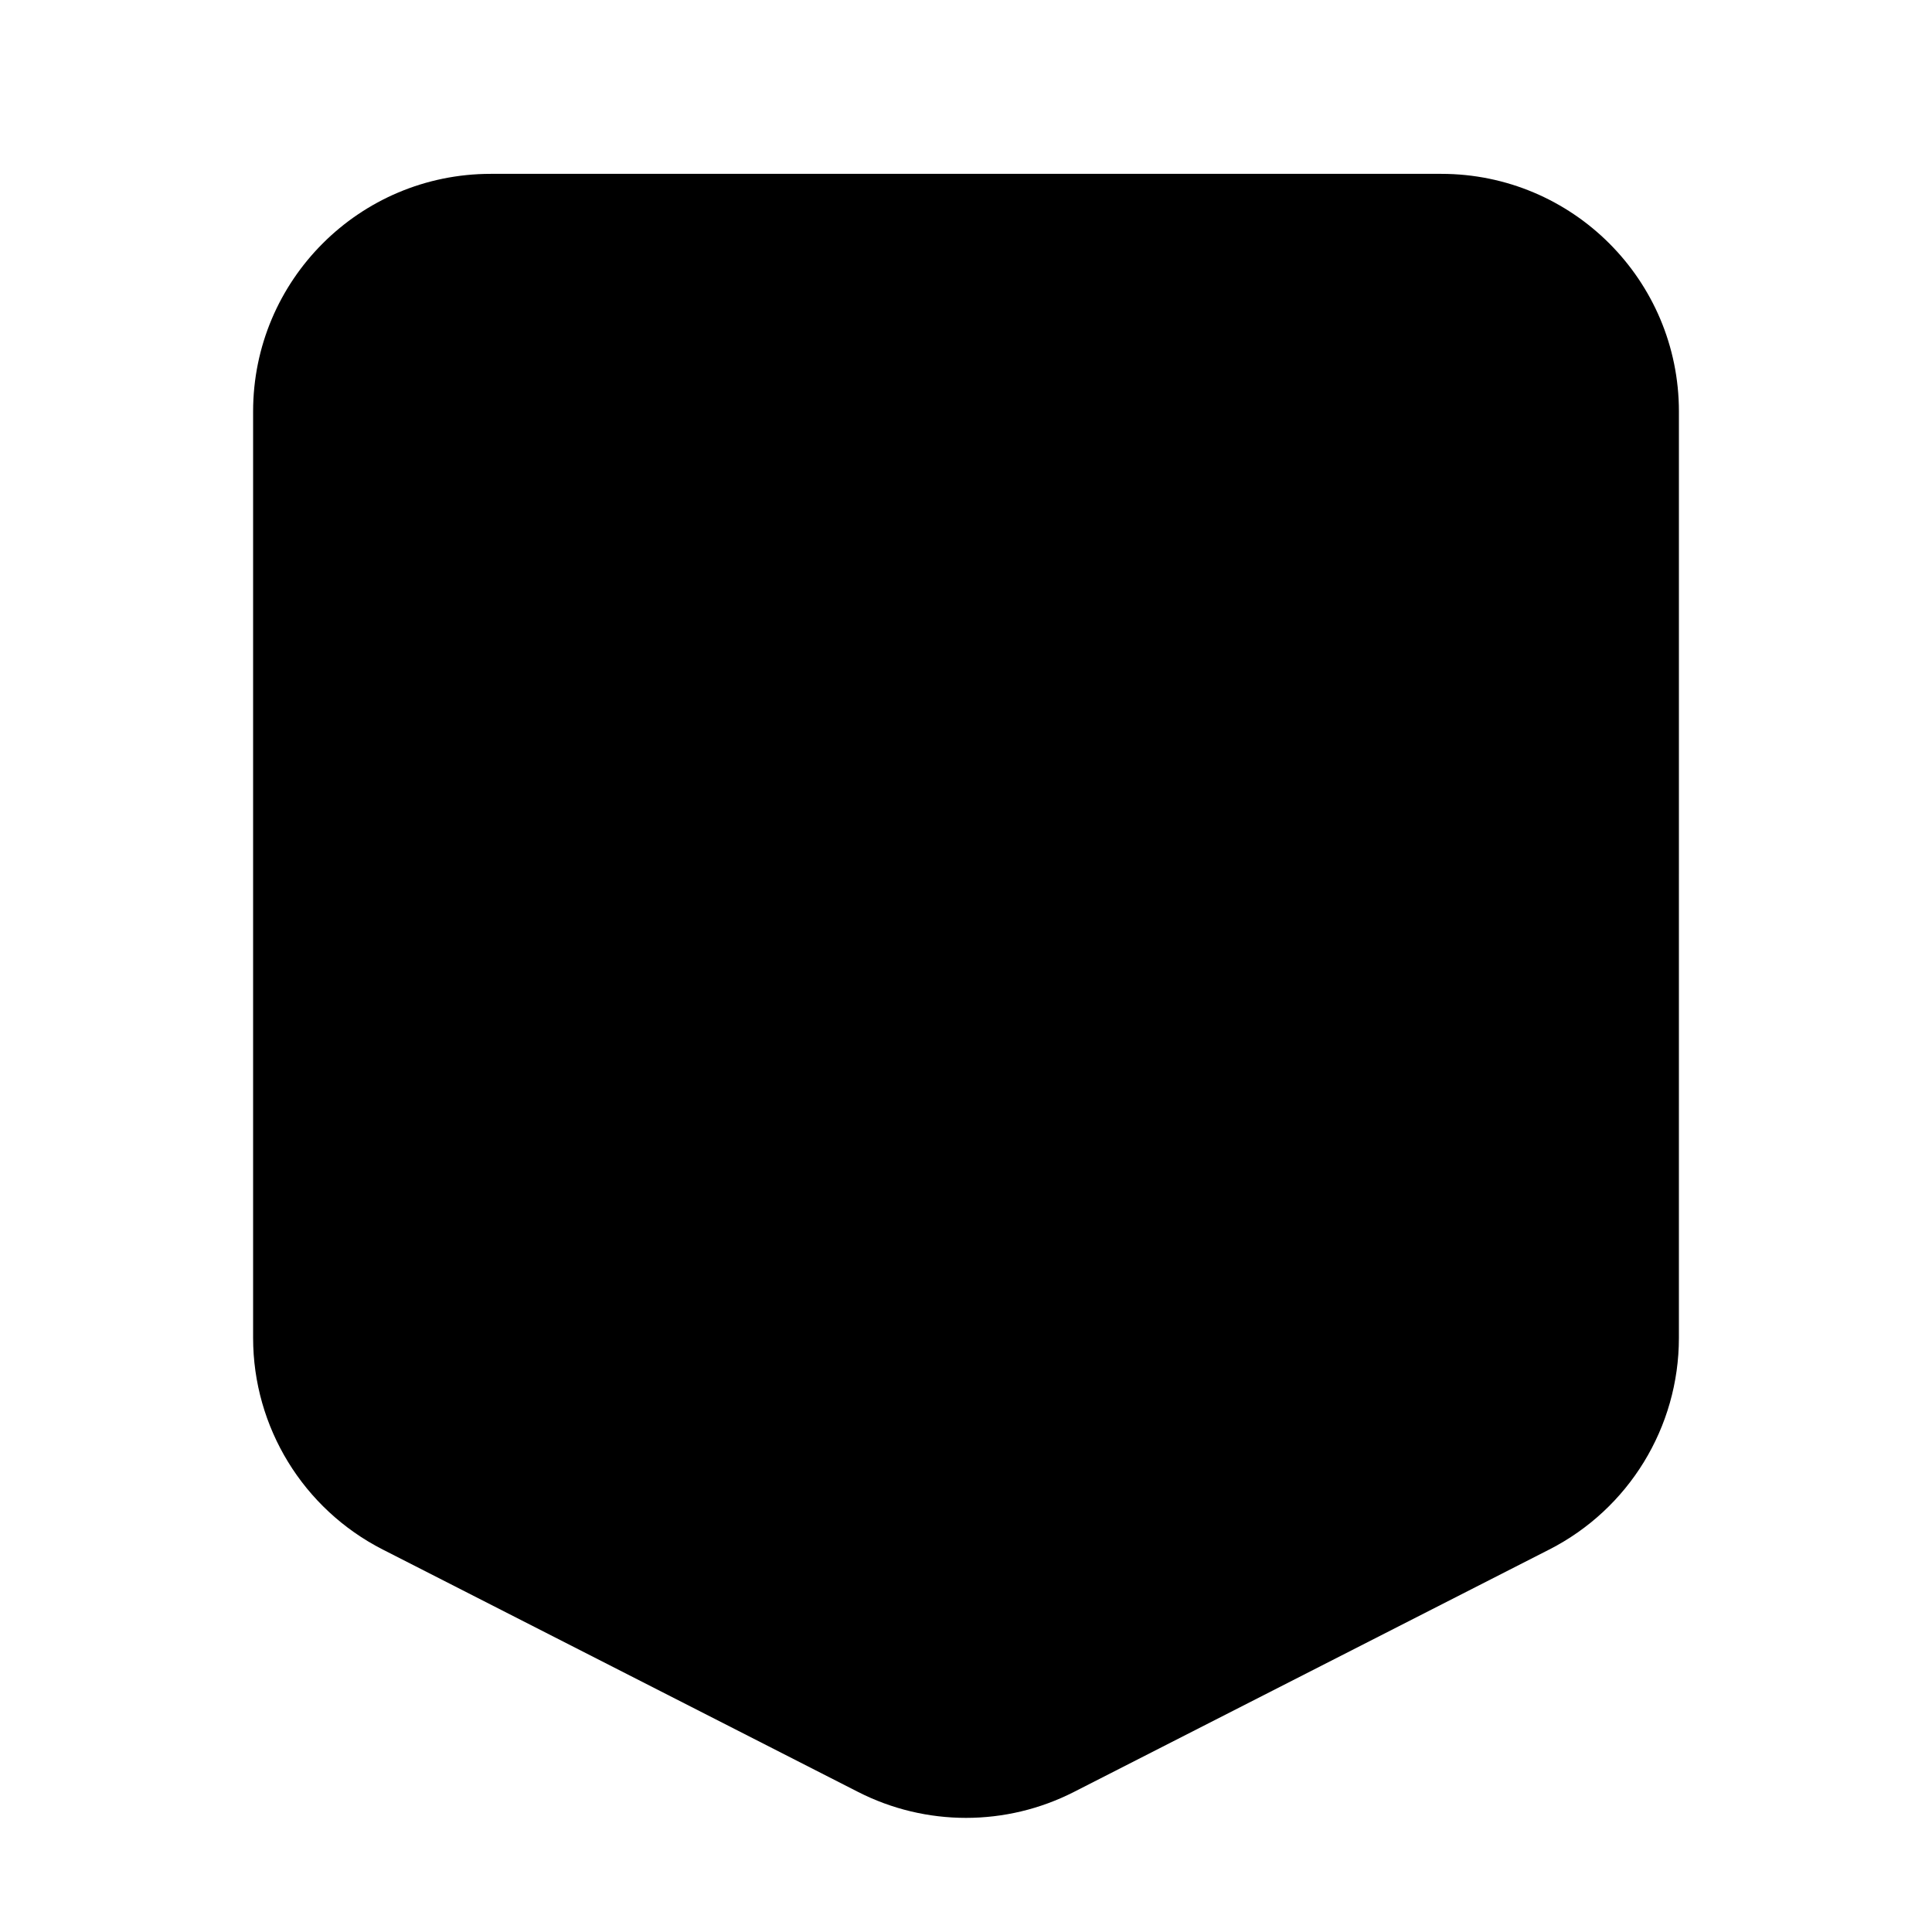 <?xml version="1.0" encoding="UTF-8"?>
<!-- Uploaded to: SVG Repo, www.svgrepo.com, Generator: SVG Repo Mixer Tools -->
<svg fill="#000000" width="800px" height="800px" version="1.1" viewBox="144 144 512 512" xmlns="http://www.w3.org/2000/svg">
 <path d="m588.93 253.05c0-34.785-28.191-62.977-62.977-62.977h-251.9c-34.785 0-62.977 28.191-62.977 62.977v245.5c0 23.66 13.266 45.344 34.363 56.094 33.398 17.043 94.863 48.387 125.95 64.234 17.969 9.172 39.254 9.172 57.223 0l125.95-64.234c21.098-10.75 34.363-32.434 34.363-56.094z" fill-rule="evenodd"/>
</svg>
